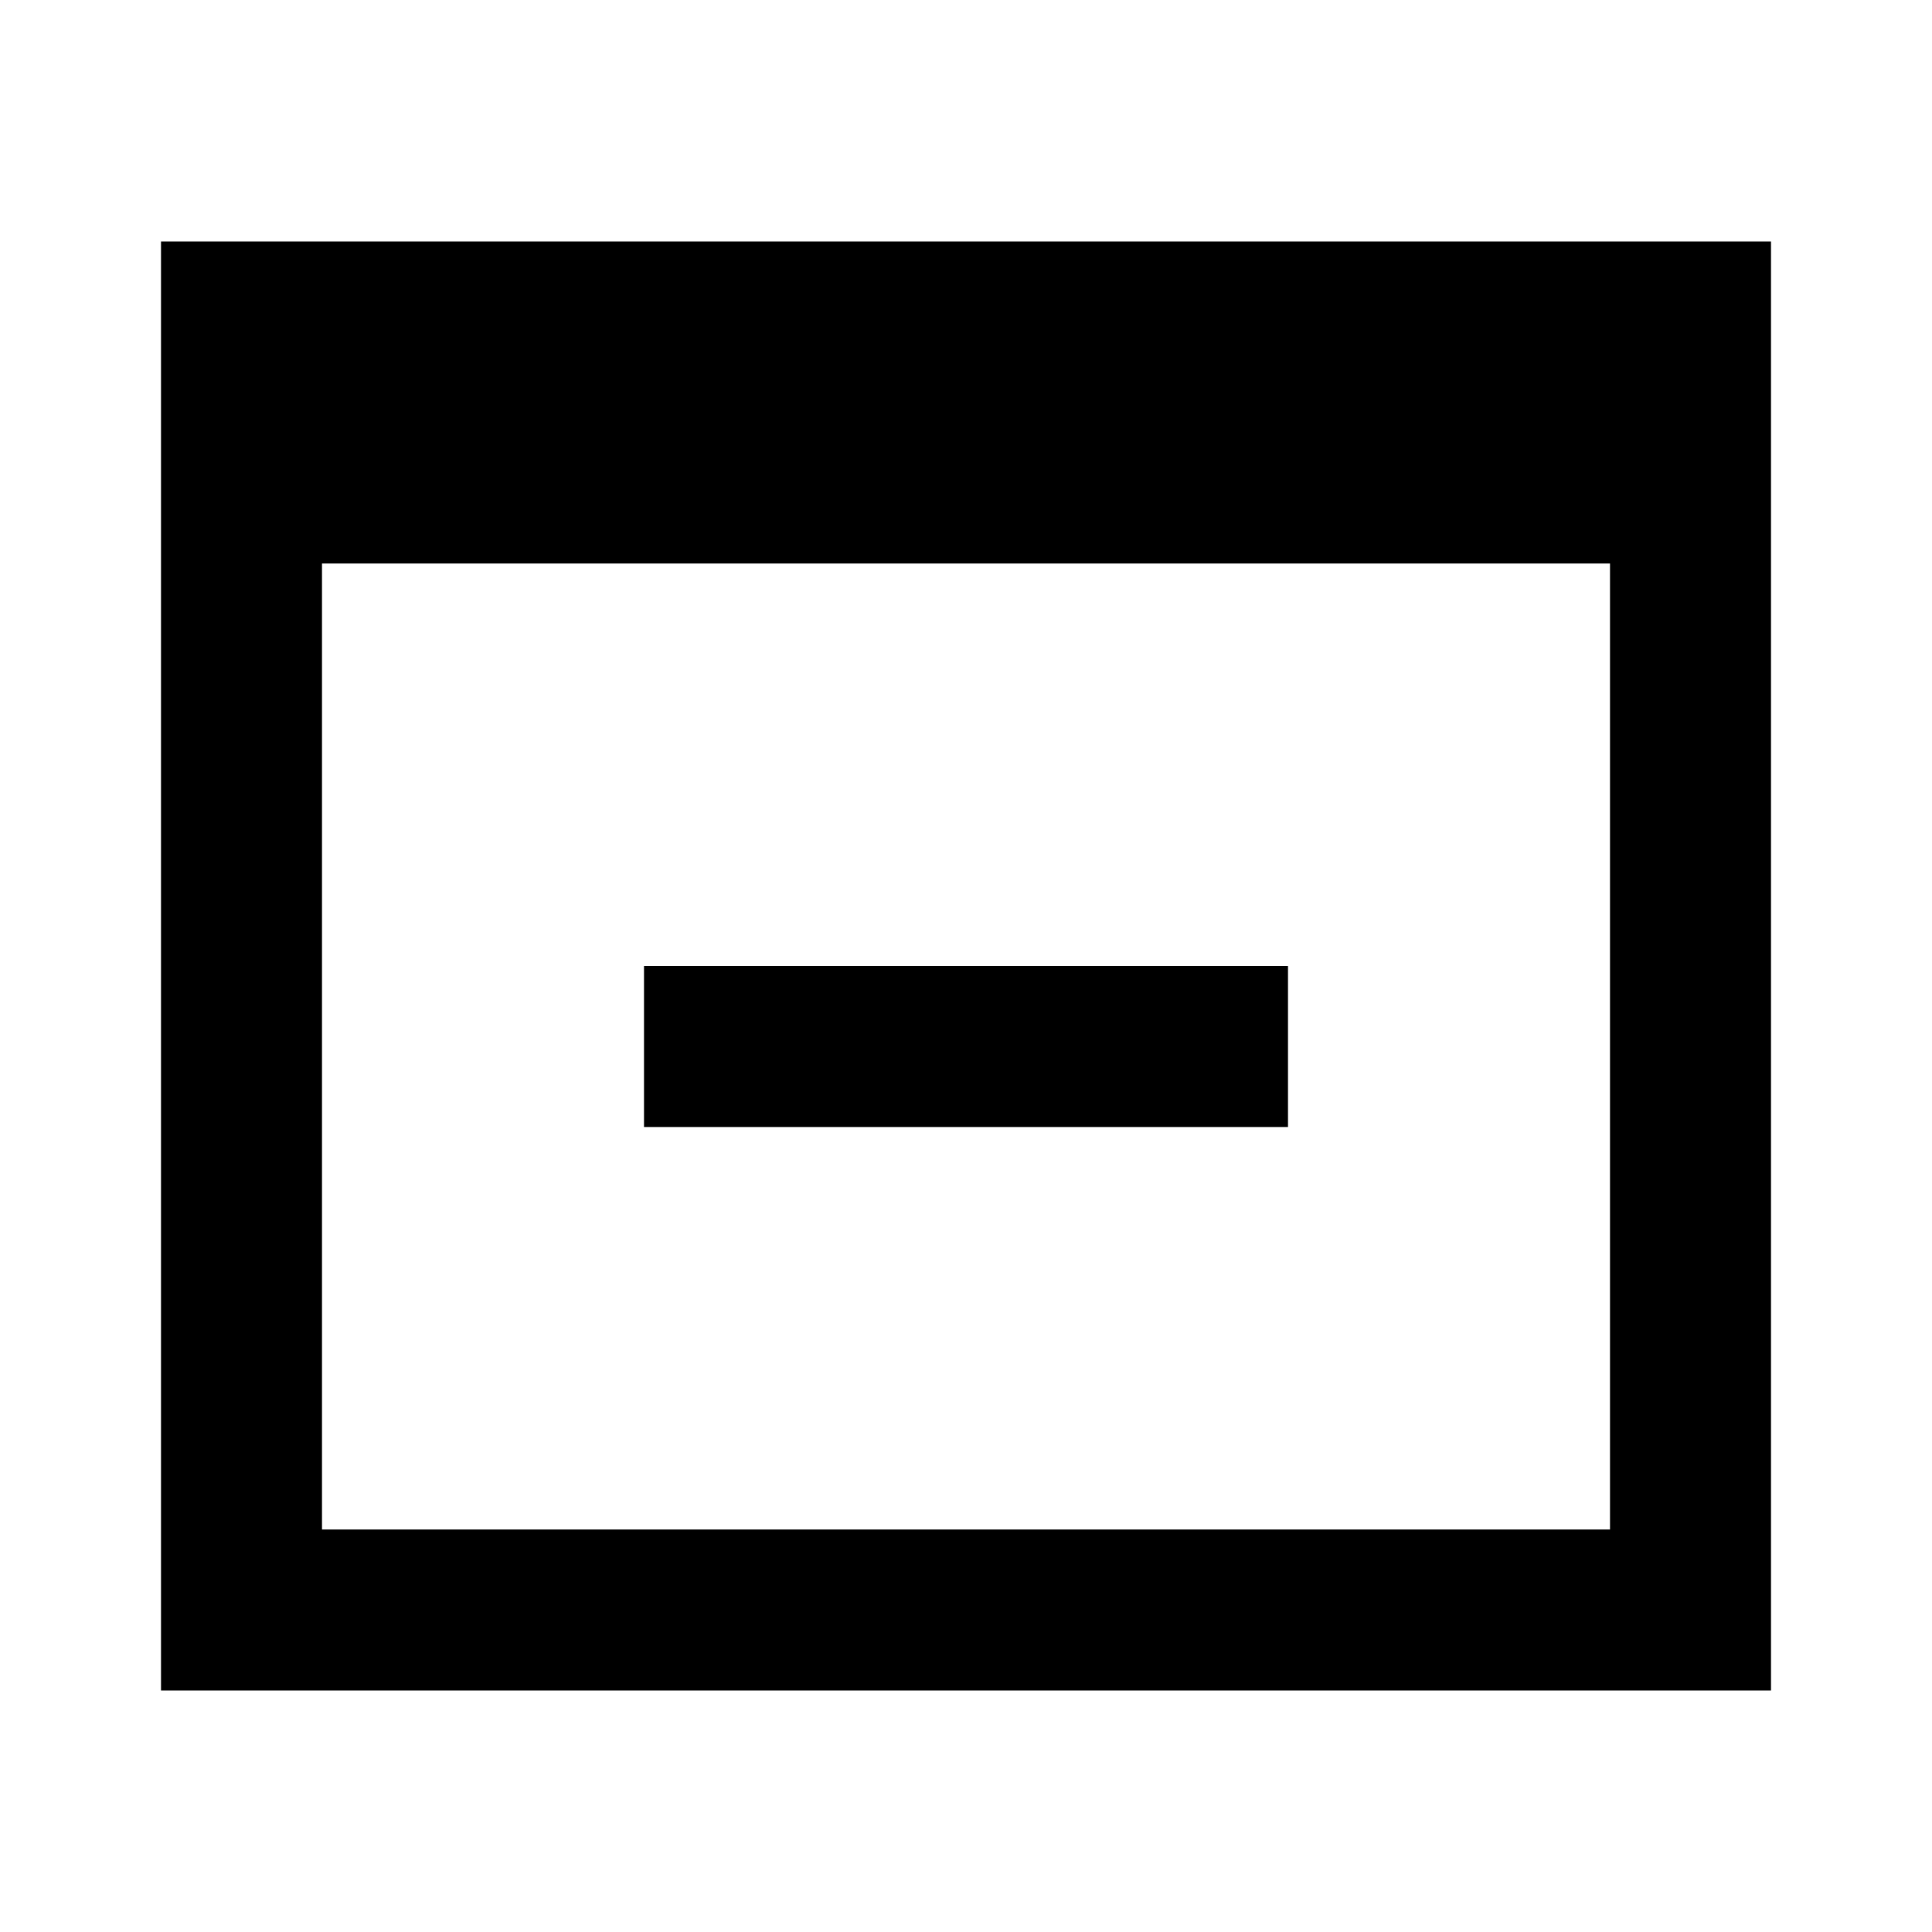<?xml version="1.0" encoding="utf-8"?>
<svg width="800px" height="800px" viewBox="0 0 24 24" fill="none" xmlns="http://www.w3.org/2000/svg">
    <path d="M2 3h20v18H2V3zm18 16V7H4v12h16zM8 12h8v2H8v-2z" fill="#000000"/>
</svg>